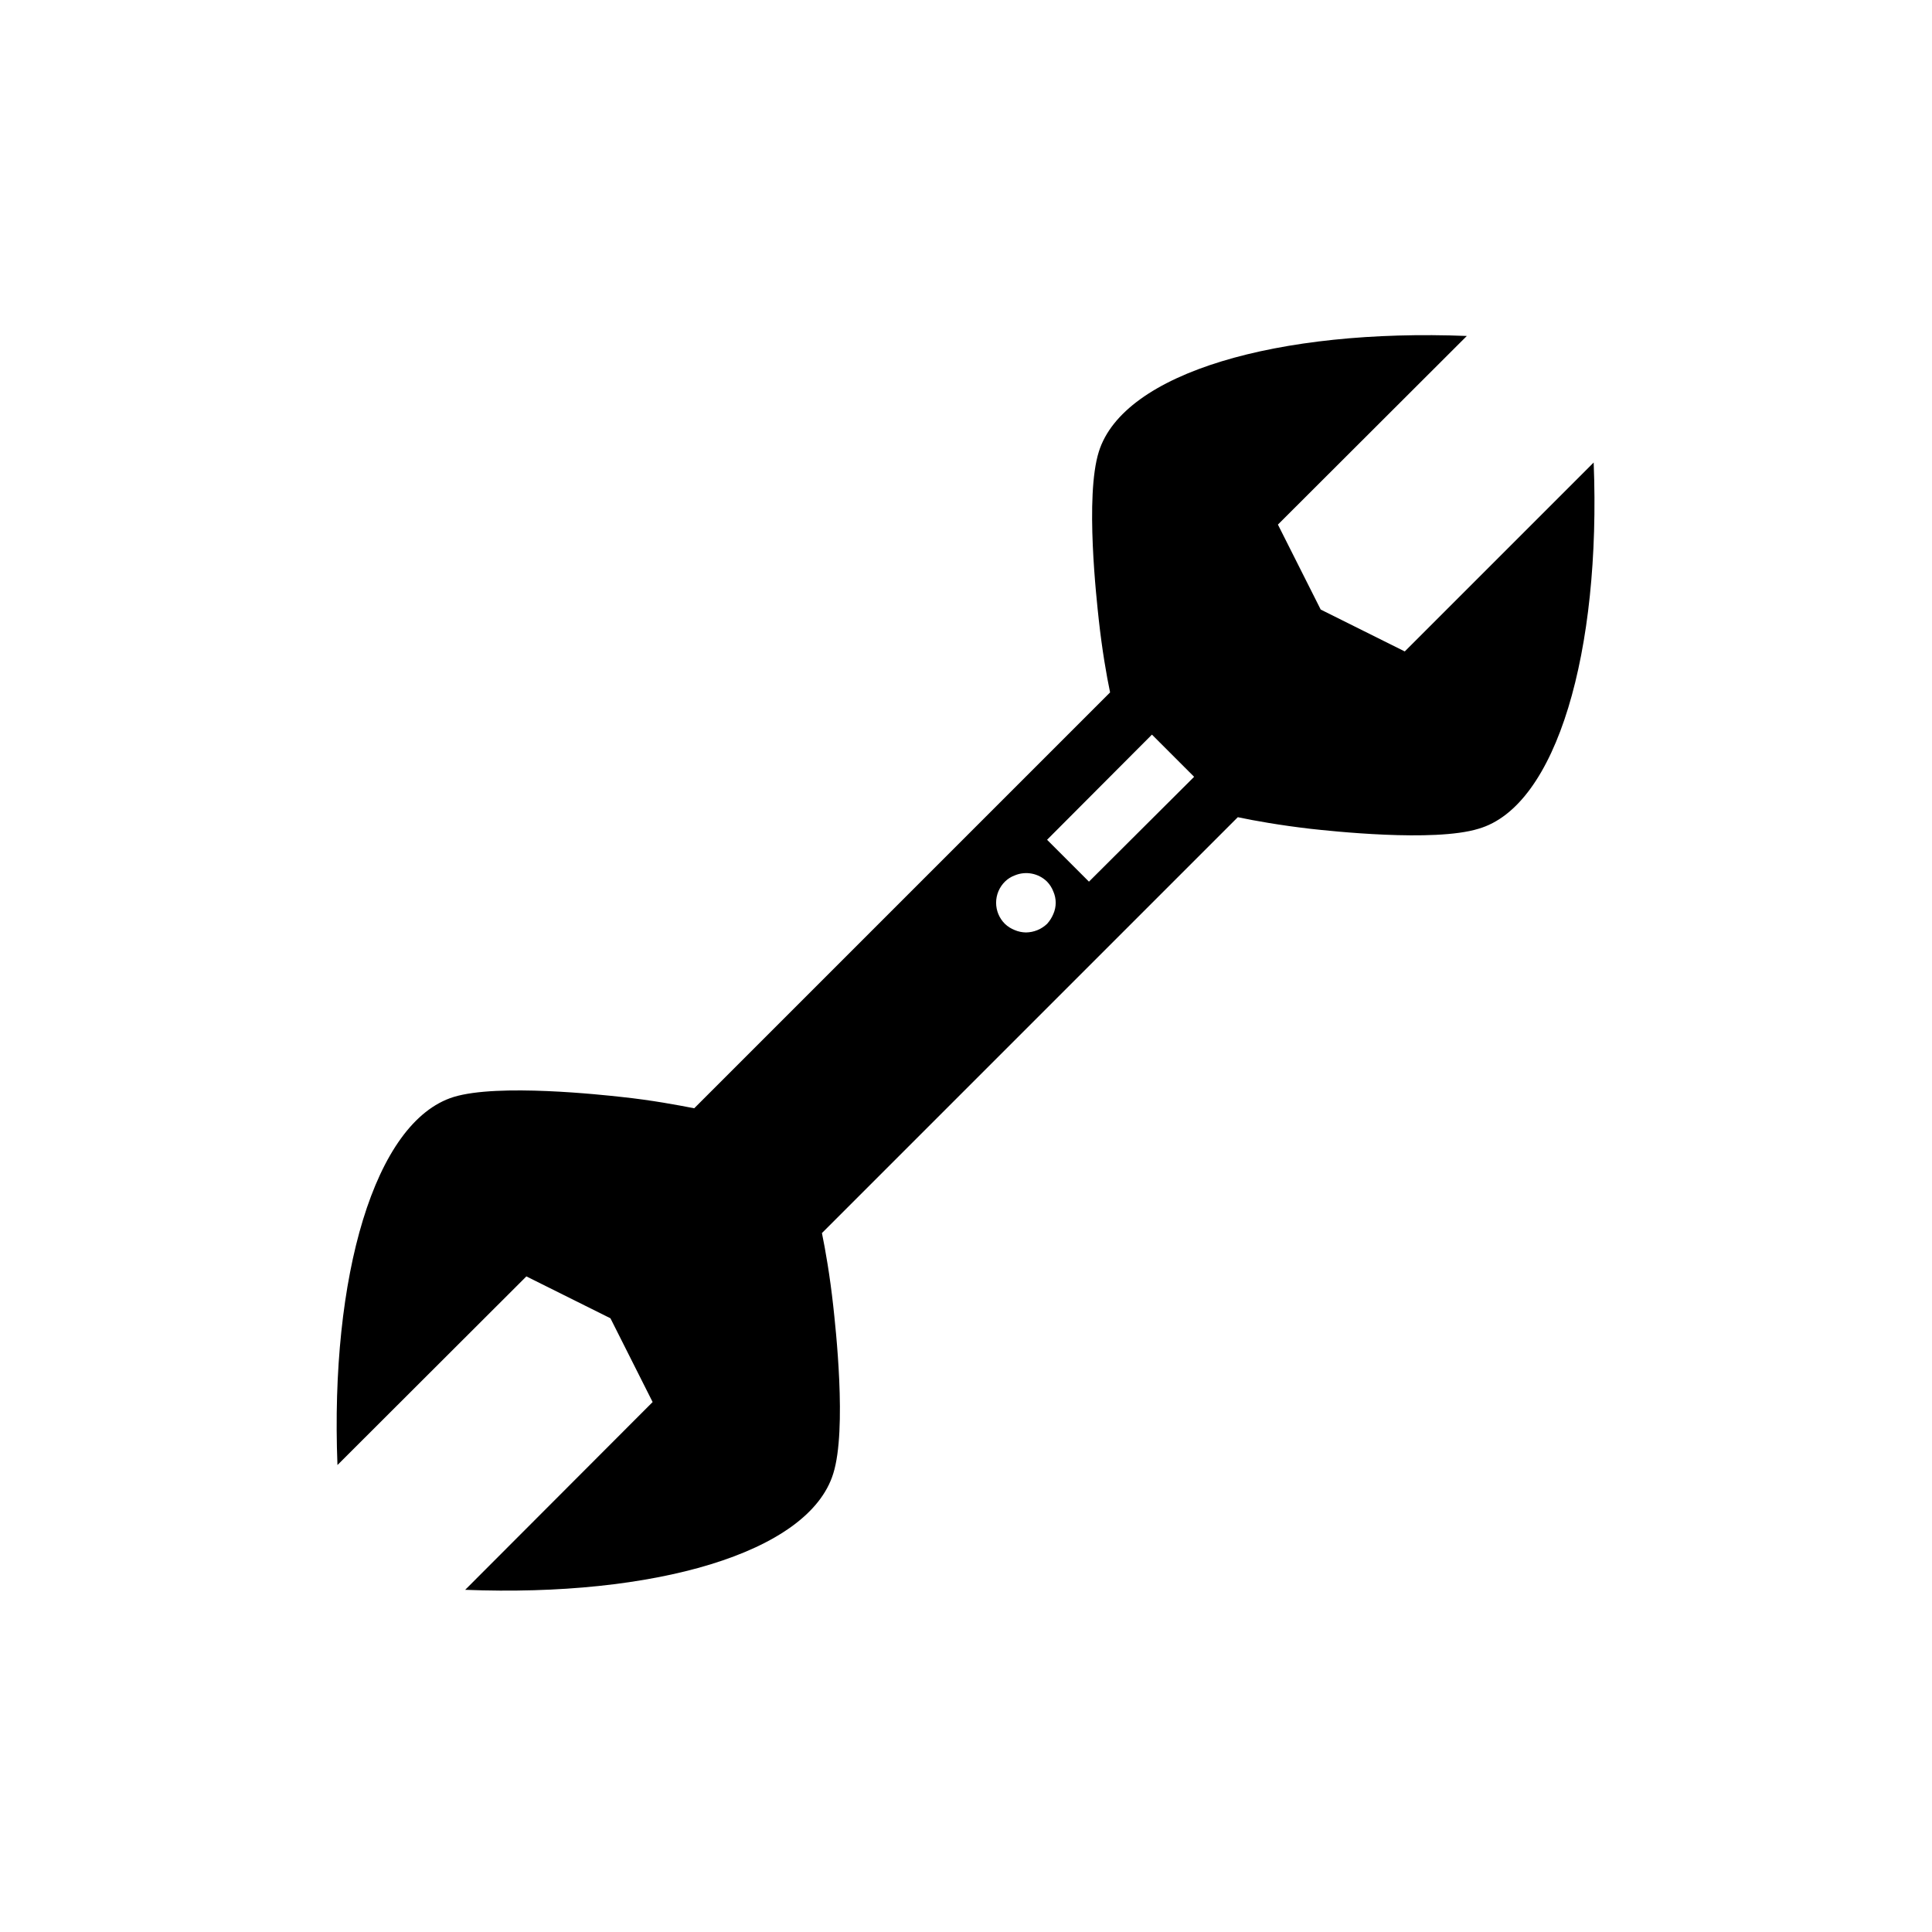 <?xml version="1.0" encoding="UTF-8"?>
<!-- Uploaded to: SVG Find, www.svgrepo.com, Generator: SVG Find Mixer Tools -->
<svg fill="#000000" width="800px" height="800px" version="1.1" viewBox="144 144 512 512" xmlns="http://www.w3.org/2000/svg">
 <path d="m566.34 266.57-50.066 50.066-22.277-11.098-11.336-22.516 50.066-49.988c-49.828-1.969-91 9.684-97.535 30.699-3.699 11.809-0.551 39.359 0 44.555 0.867 7.871 2.047 14.719 2.992 19.207l-110.21 110.21c-4.488-0.867-11.098-2.125-19.207-2.992-5.039-0.551-32.746-3.621-44.555 0-21.02 6.535-32.746 47.703-30.781 97.535l50.066-49.988 22.277 11.098 11.18 22.199-49.676 49.762c49.828 1.969 91-9.684 97.535-30.781 3.699-11.73 0.551-39.359 0-44.477-0.867-7.871-2.047-14.719-2.992-19.285l110.21-110.21c4.488 0.945 11.098 2.125 19.207 3.07 5.039 0.551 32.746 3.621 44.555 0 20.785-5.984 32.512-47.156 30.547-97.066zm-143.2 119.66c-0.398 0.953-0.957 1.832-1.652 2.598-1.508 1.438-3.504 2.254-5.59 2.281-1.027-0.012-2.043-0.227-2.988-0.629-0.969-0.375-1.852-0.938-2.598-1.652-1.492-1.477-2.332-3.488-2.332-5.59 0-2.098 0.84-4.109 2.332-5.59 0.738-0.727 1.621-1.293 2.598-1.652 2.93-1.23 6.316-0.578 8.578 1.652 0.719 0.75 1.281 1.633 1.652 2.598 0.844 1.906 0.844 4.078 0 5.984zm9.445-8.582-11.098-11.098 27.789-27.867 11.18 11.18z"/>
</svg>